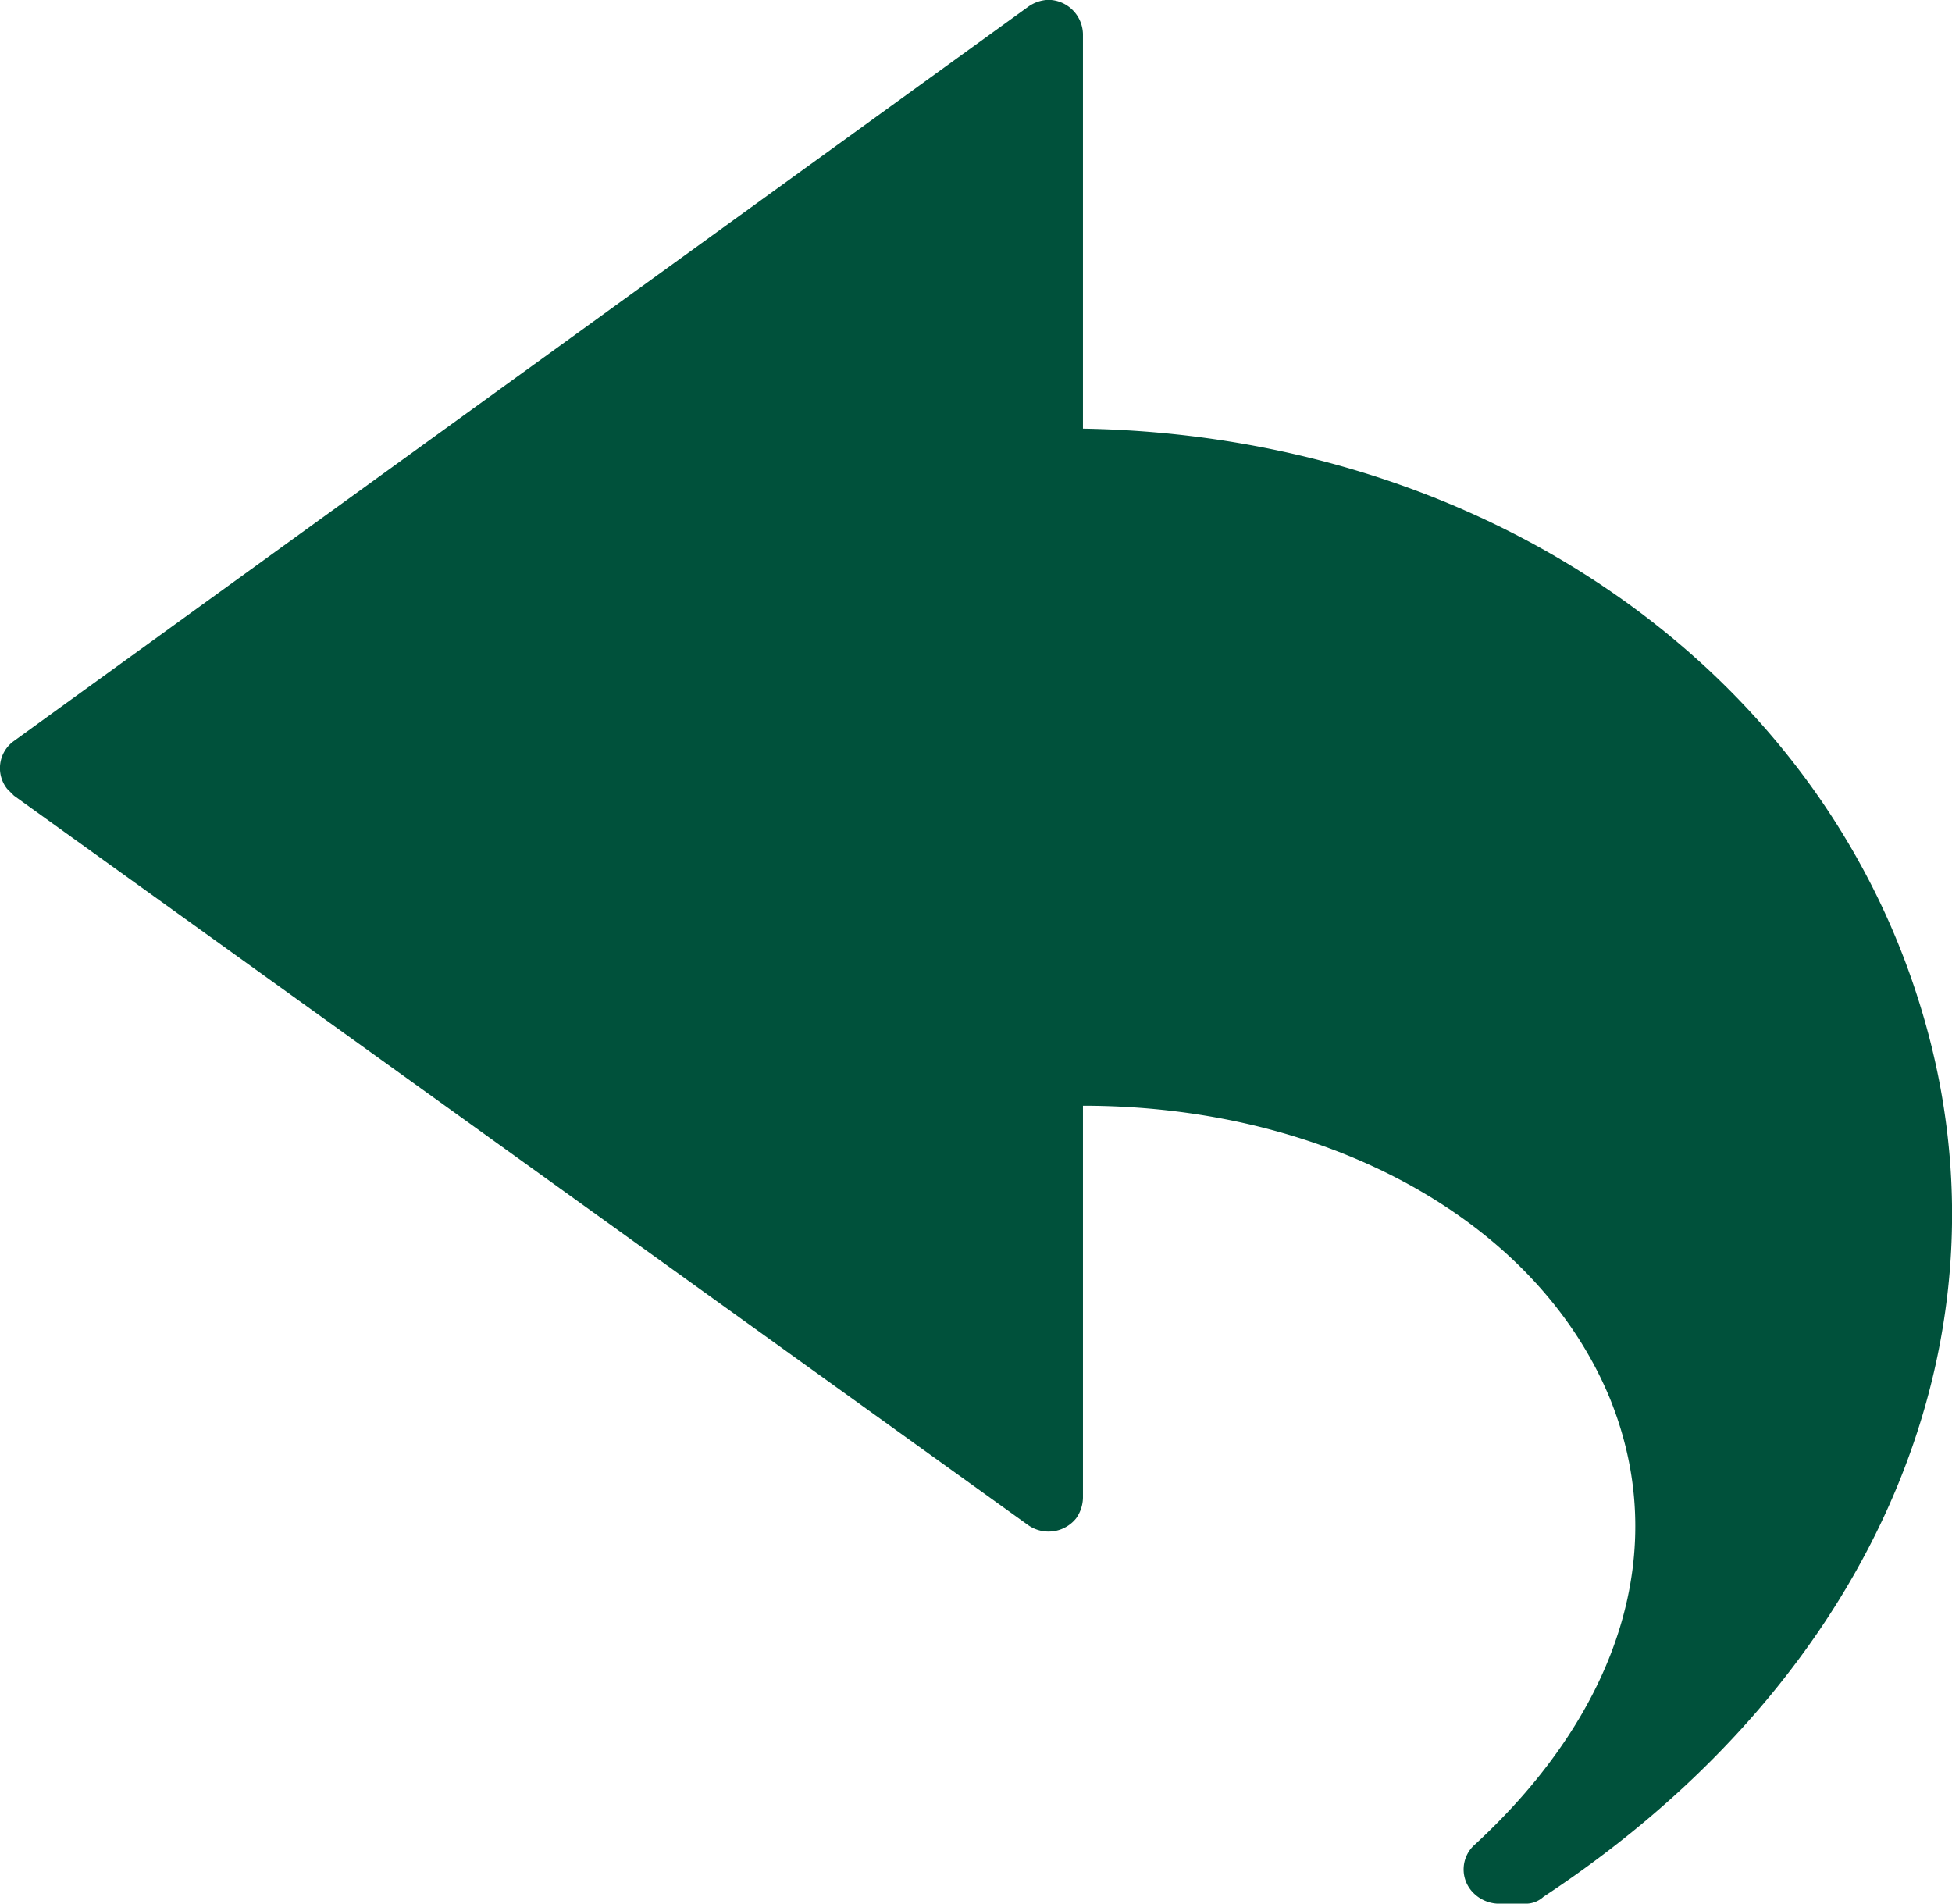 <svg xmlns="http://www.w3.org/2000/svg" width="24" height="23.4" viewBox="0 0 24 23.4">
  <g id="return" transform="translate(0 -5.482)">
    <g id="Group_254" data-name="Group 254" transform="translate(0 5.482)">
      <path id="Path_109" data-name="Path 109" d="M23.6,17.813c-1.289-4.148-5.381-6.978-10.285-7.062V5.9a.431.431,0,0,0-.42-.42.452.452,0,0,0-.252.084L.172,14.59a.41.41,0,0,0-.084.589l.084.084L12.642,24.23a.435.435,0,0,0,.589-.084.452.452,0,0,0,.084-.252v-4.82c3.027,0,5.577,1.429,6.474,3.587.757,1.85.14,3.839-1.653,5.493a.407.407,0,0,0-.028.589.45.45,0,0,0,.308.14h.336a.318.318,0,0,0,.224-.084C23.1,26.08,24.861,21.848,23.6,17.813Z" transform="translate(0 -5.482)" fill="#00513B"/>
    </g>
  </g>
</svg>
